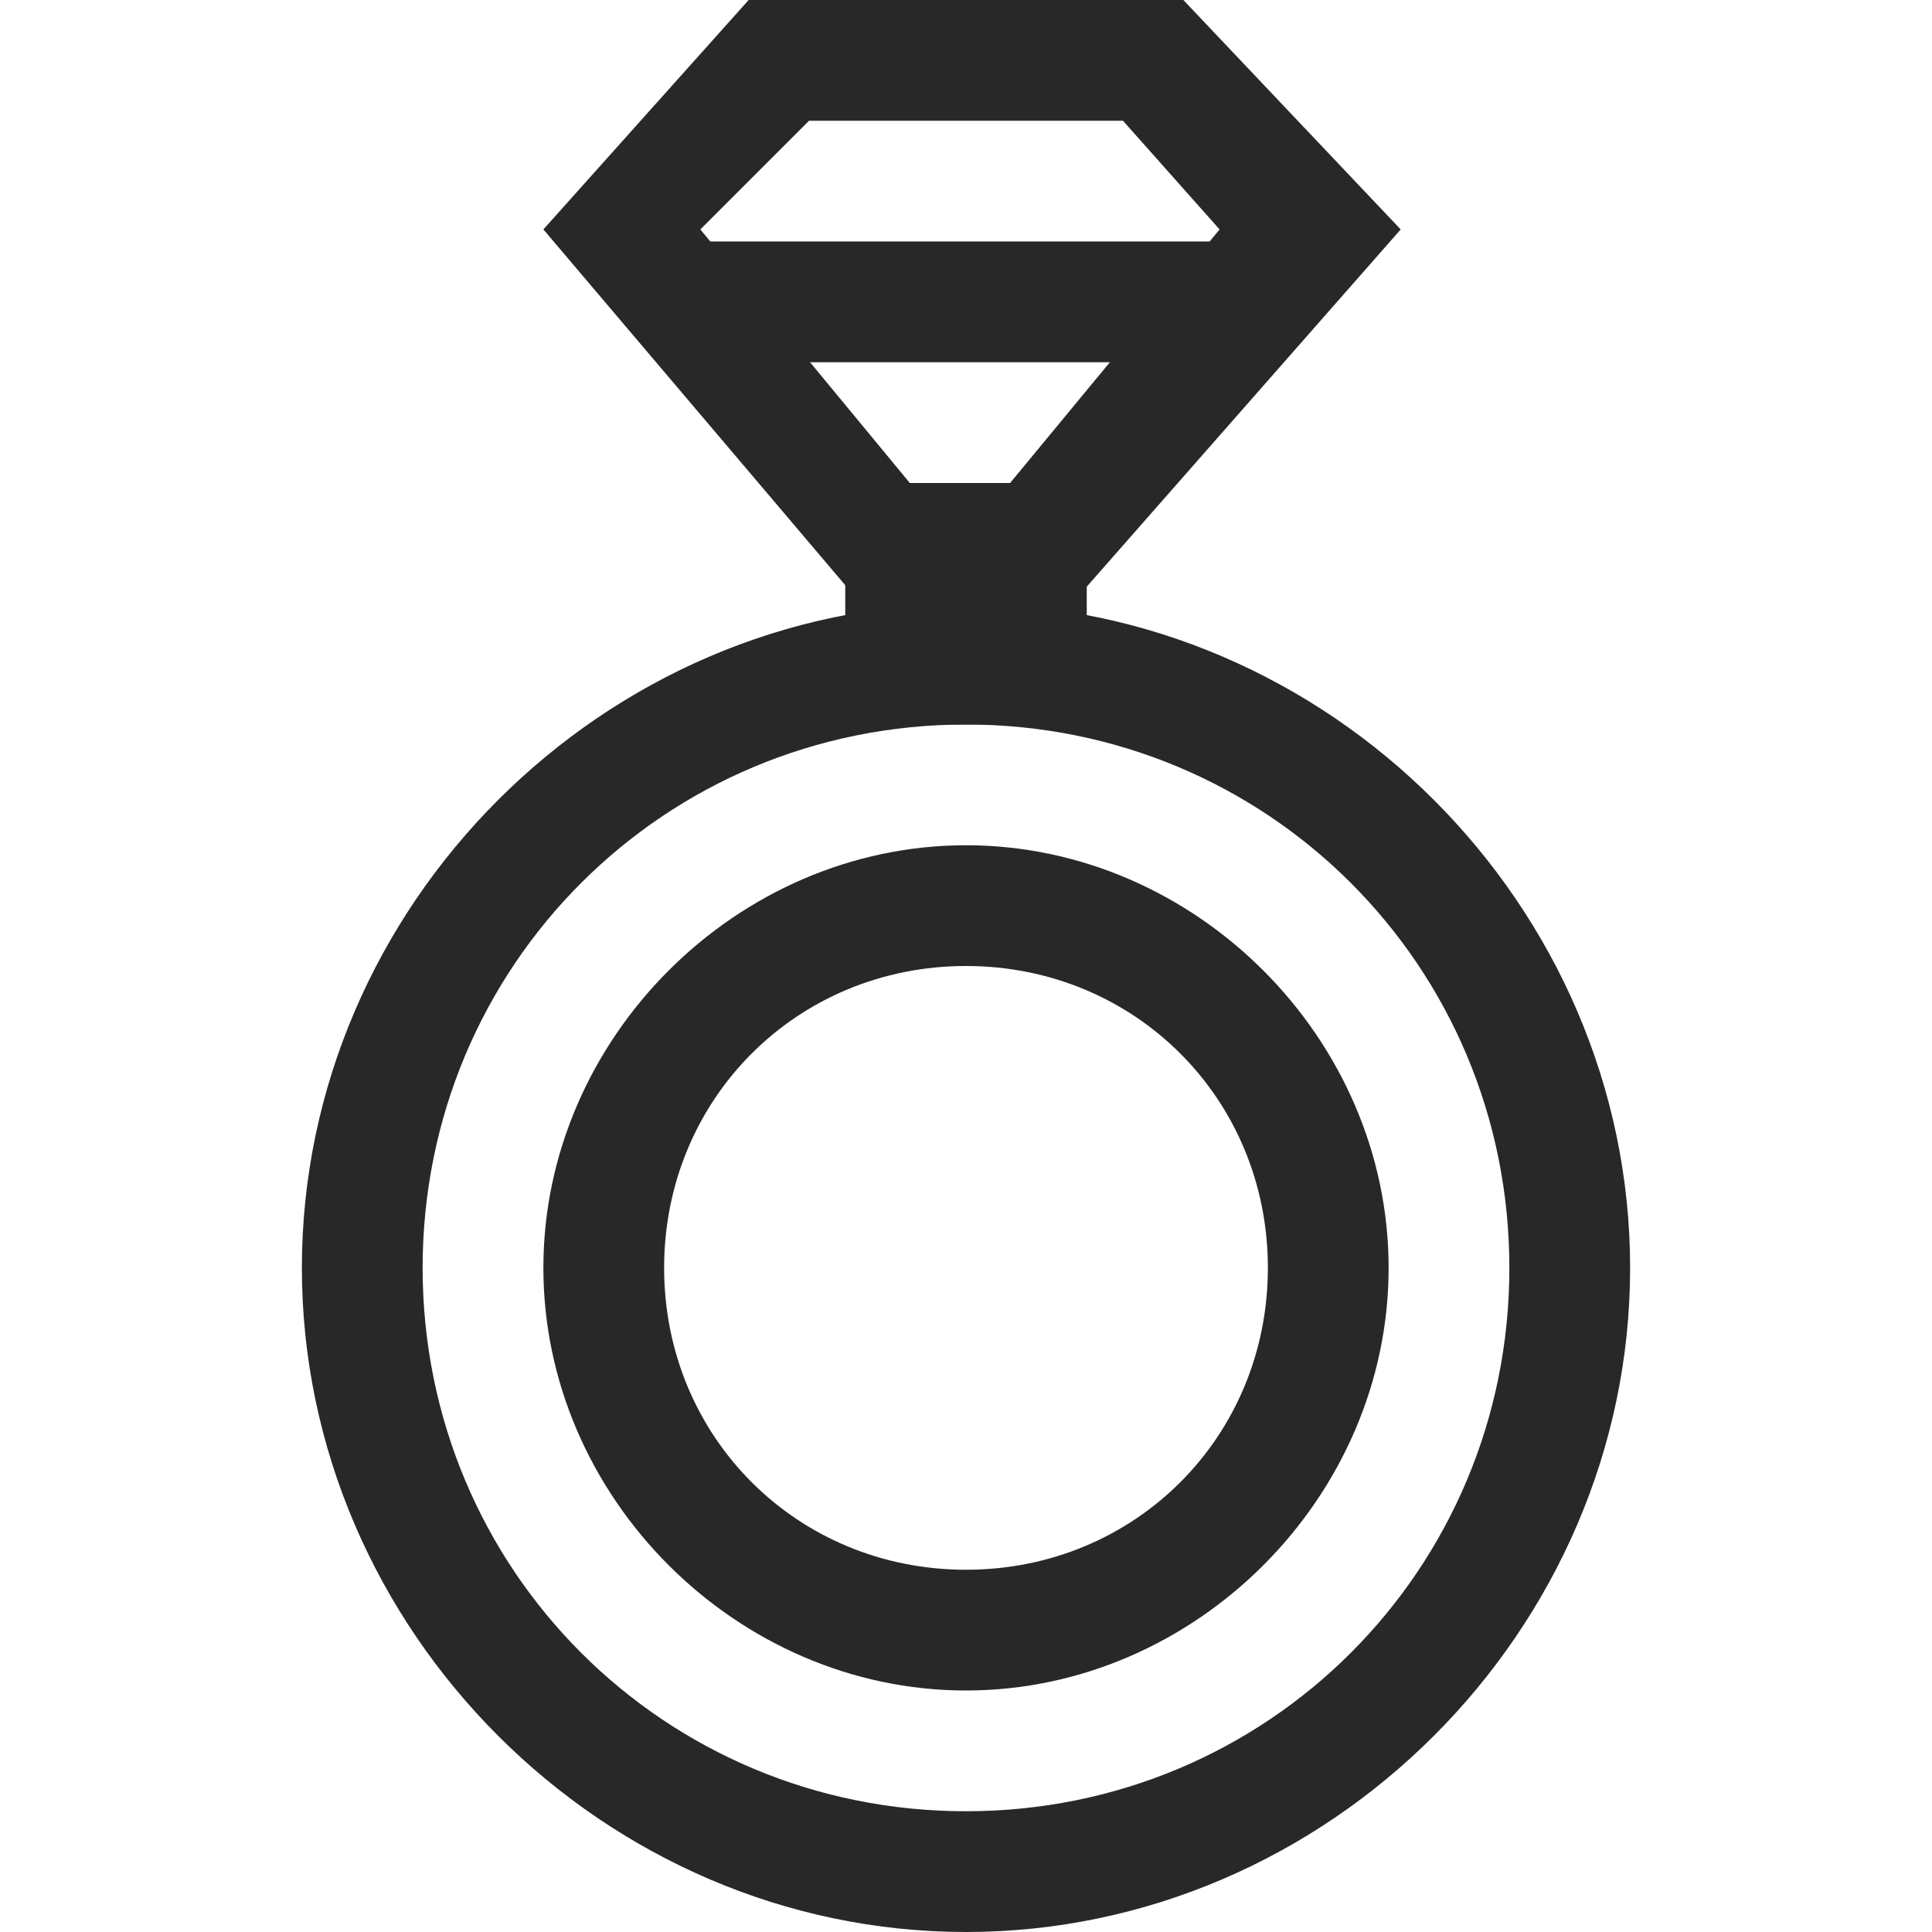 <svg viewBox="0 0 16 16" xmlns="http://www.w3.org/2000/svg">
    <g fill="#282828">
        <path d="M8 5c3 0 5.5 2.5 5.5 5.5S11 16 8 16s-5.5-2.5-5.5-5.5S5 5 8 5zm0 1c-2.5 0-4.5 2-4.5 4.5S5.5 15 8 15s4.5-2 4.5-4.5S10.5 6 8 6z"/>
        <path d="M9.8 0l1.8 1.9-2.9 3.3H7.3L4.5 1.9 6.2 0zm-.5 1H6.7l-.9.9 1.9 2.3h.5l1.9-2.3zM8 7c1.9 0 3.5 1.6 3.5 3.5S9.9 14 8 14s-3.5-1.6-3.5-3.5S6.1 7 8 7zm0 1c-1.4 0-2.5 1.1-2.5 2.5S6.6 13 8 13s2.5-1.1 2.5-2.5S9.4 8 8 8z"/>
        <path d="M5.5 2h5v1h-5zM7 4h2v2H7z"/>
    </g>
</svg>
